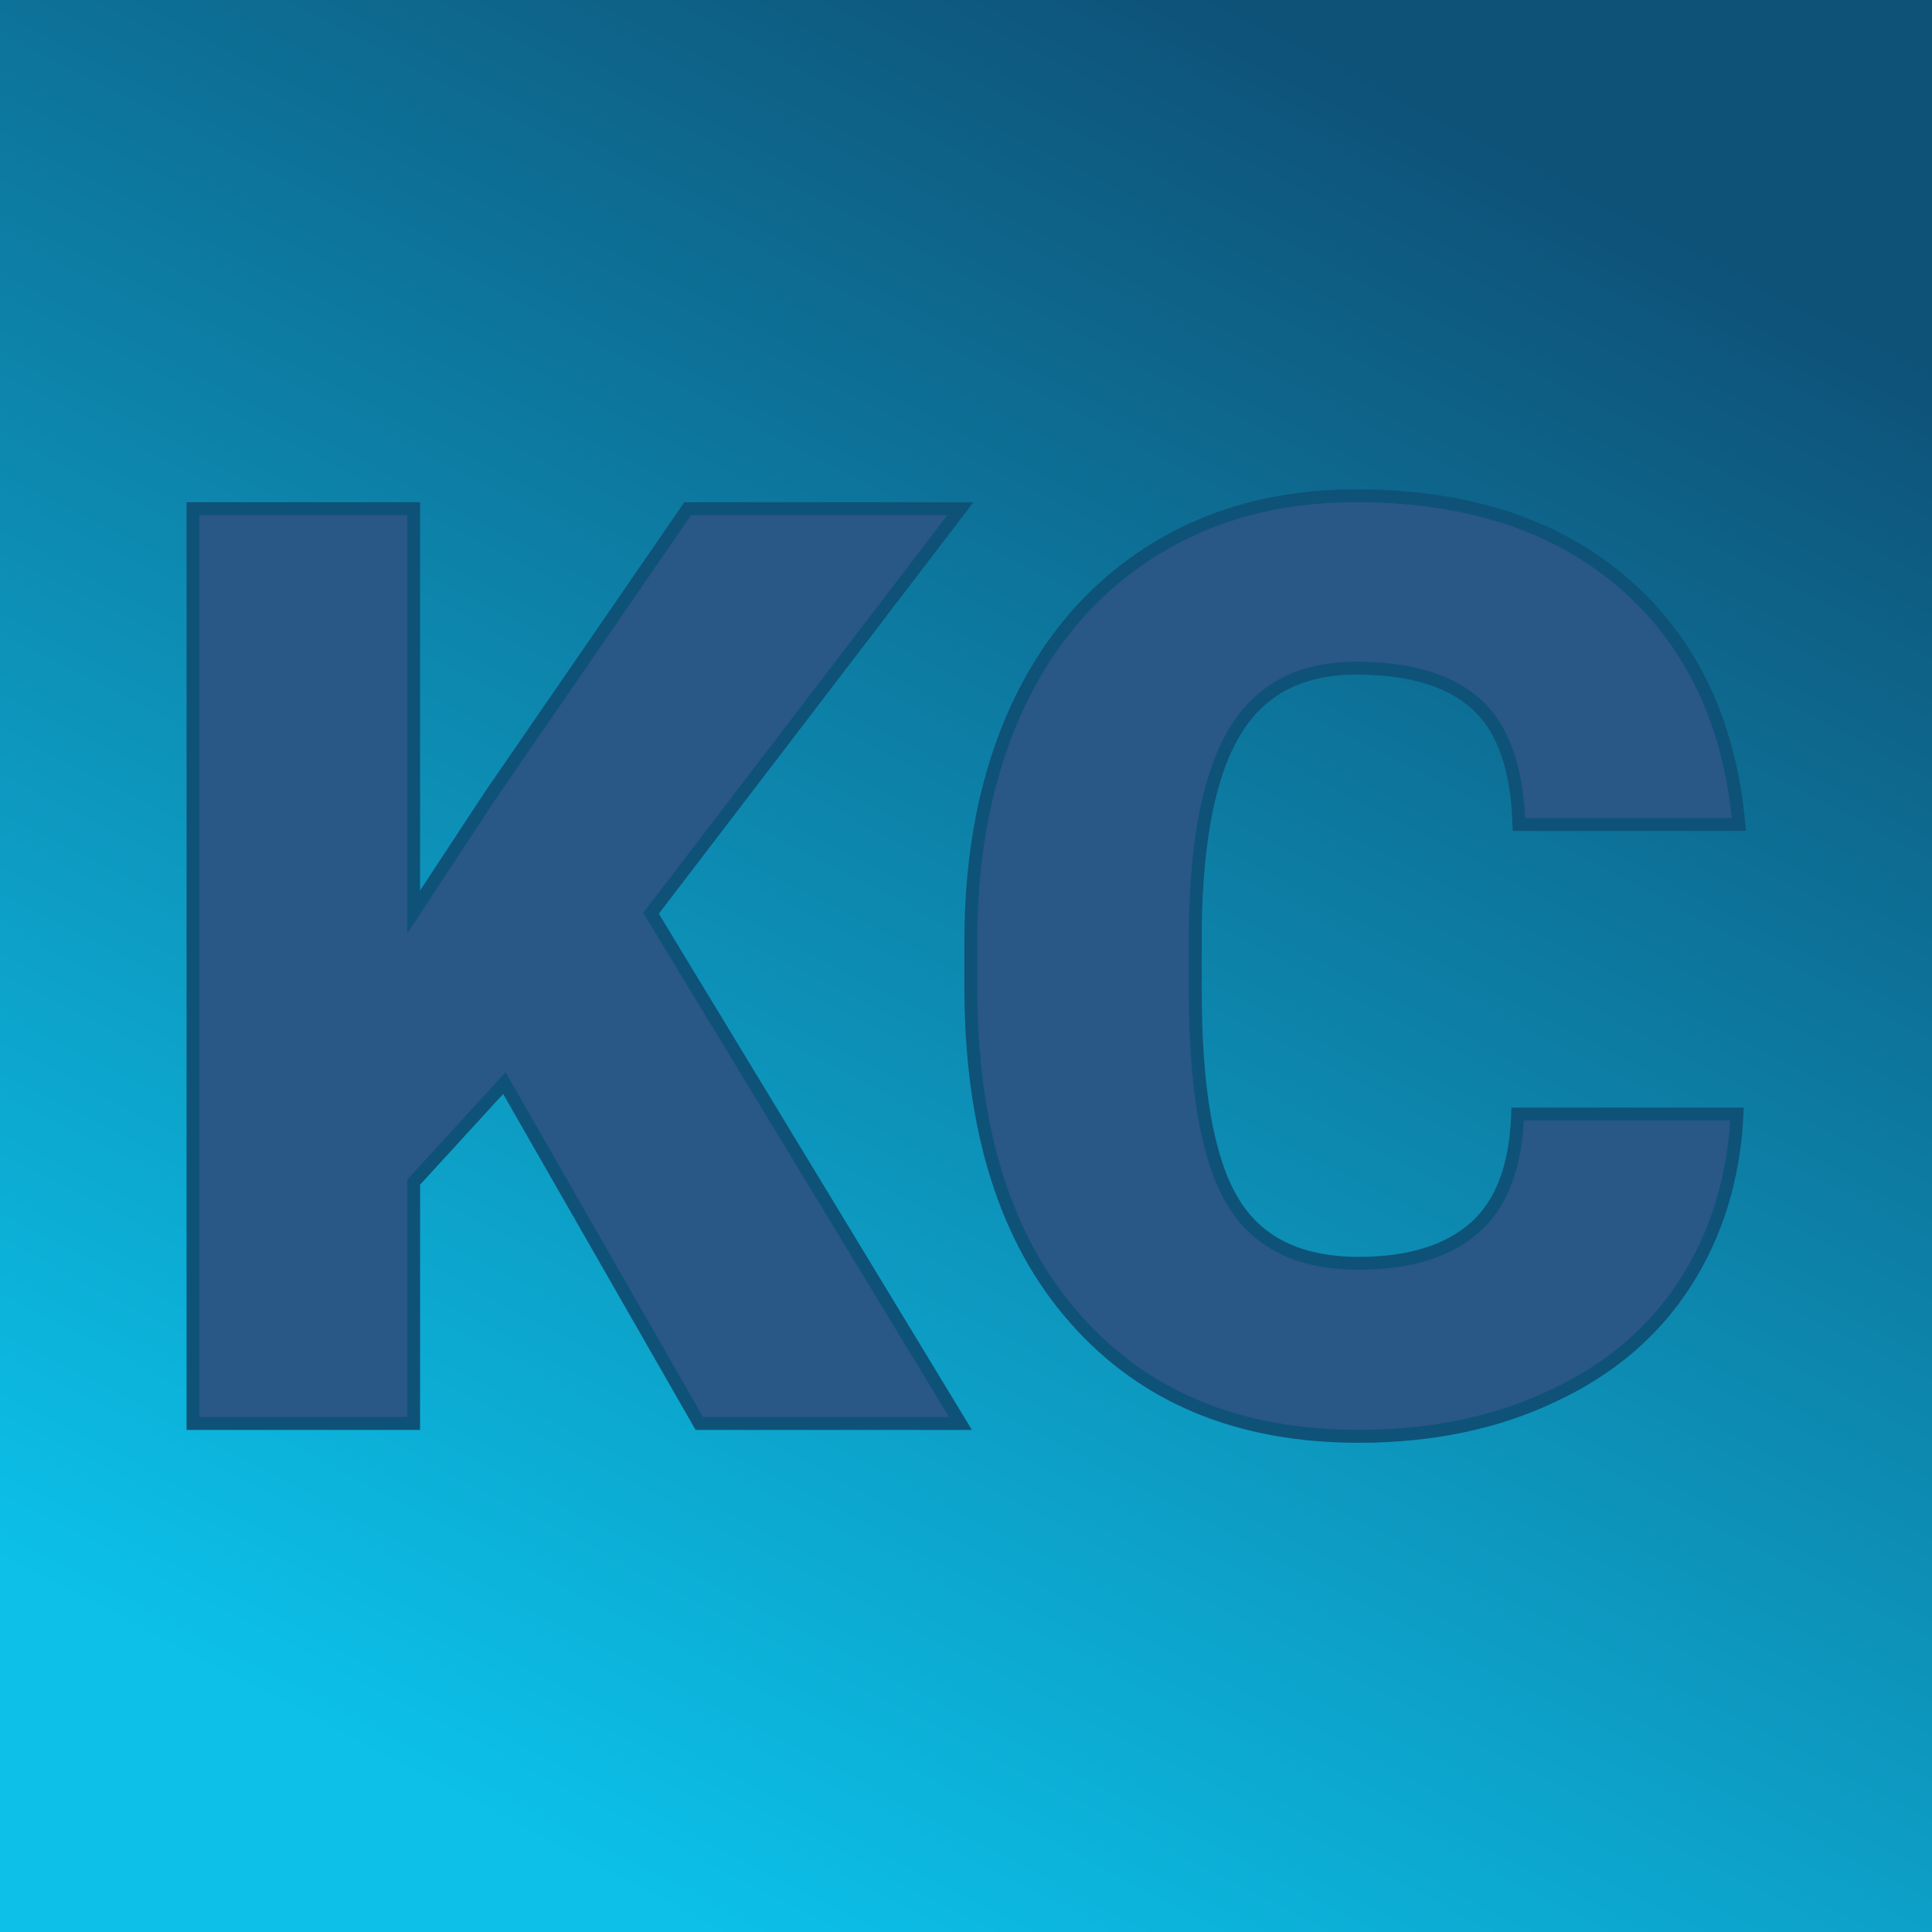 <svg xmlns="http://www.w3.org/2000/svg" version="1.1" xmlns:xlink="http://www.w3.org/1999/xlink" viewBox="0 0 200 200"><rect width="200" height="200" fill="url('#gradient')"></rect><defs><linearGradient id="gradient" gradientTransform="rotate(298 0.5 0.5)"><stop offset="0%" stop-color="#0cc0e8"></stop><stop offset="100%" stop-color="#0e5278"></stop></linearGradient></defs><g><g fill="#295786" transform="matrix(6.66,0,0,6.66,12.851,147.358)" stroke="#0e5278" stroke-width="0.2"><path d="M8.94 0L5.91-5.29L4.50-3.75L4.50 0L1.07 0L1.07-14.22L4.50-14.22L4.50-7.95L5.69-9.76L8.76-14.22L13.00-14.22L8.19-7.93L13.00 0L8.94 0ZM21.66-4.81L25.07-4.81Q25-3.33 24.27-2.19Q23.54-1.05 22.21-0.43Q20.89 0.20 19.19 0.20L19.19 0.20Q16.39 0.20 14.78-1.63Q13.16-3.46 13.16-6.79L13.16-6.79L13.16-7.49Q13.16-9.58 13.89-11.15Q14.62-12.71 15.99-13.57Q17.35-14.42 19.15-14.42L19.15-14.42Q21.74-14.42 23.31-13.06Q24.88-11.70 25.10-9.31L25.10-9.31L21.68-9.31Q21.64-10.61 21.03-11.17Q20.41-11.74 19.15-11.74L19.15-11.74Q17.87-11.74 17.28-10.78Q16.68-9.82 16.65-7.72L16.65-7.72L16.65-6.72Q16.65-4.44 17.22-3.47Q17.79-2.49 19.19-2.49L19.19-2.49Q20.37-2.49 21.00-3.05Q21.62-3.60 21.66-4.81L21.66-4.81Z"></path></g></g></svg>